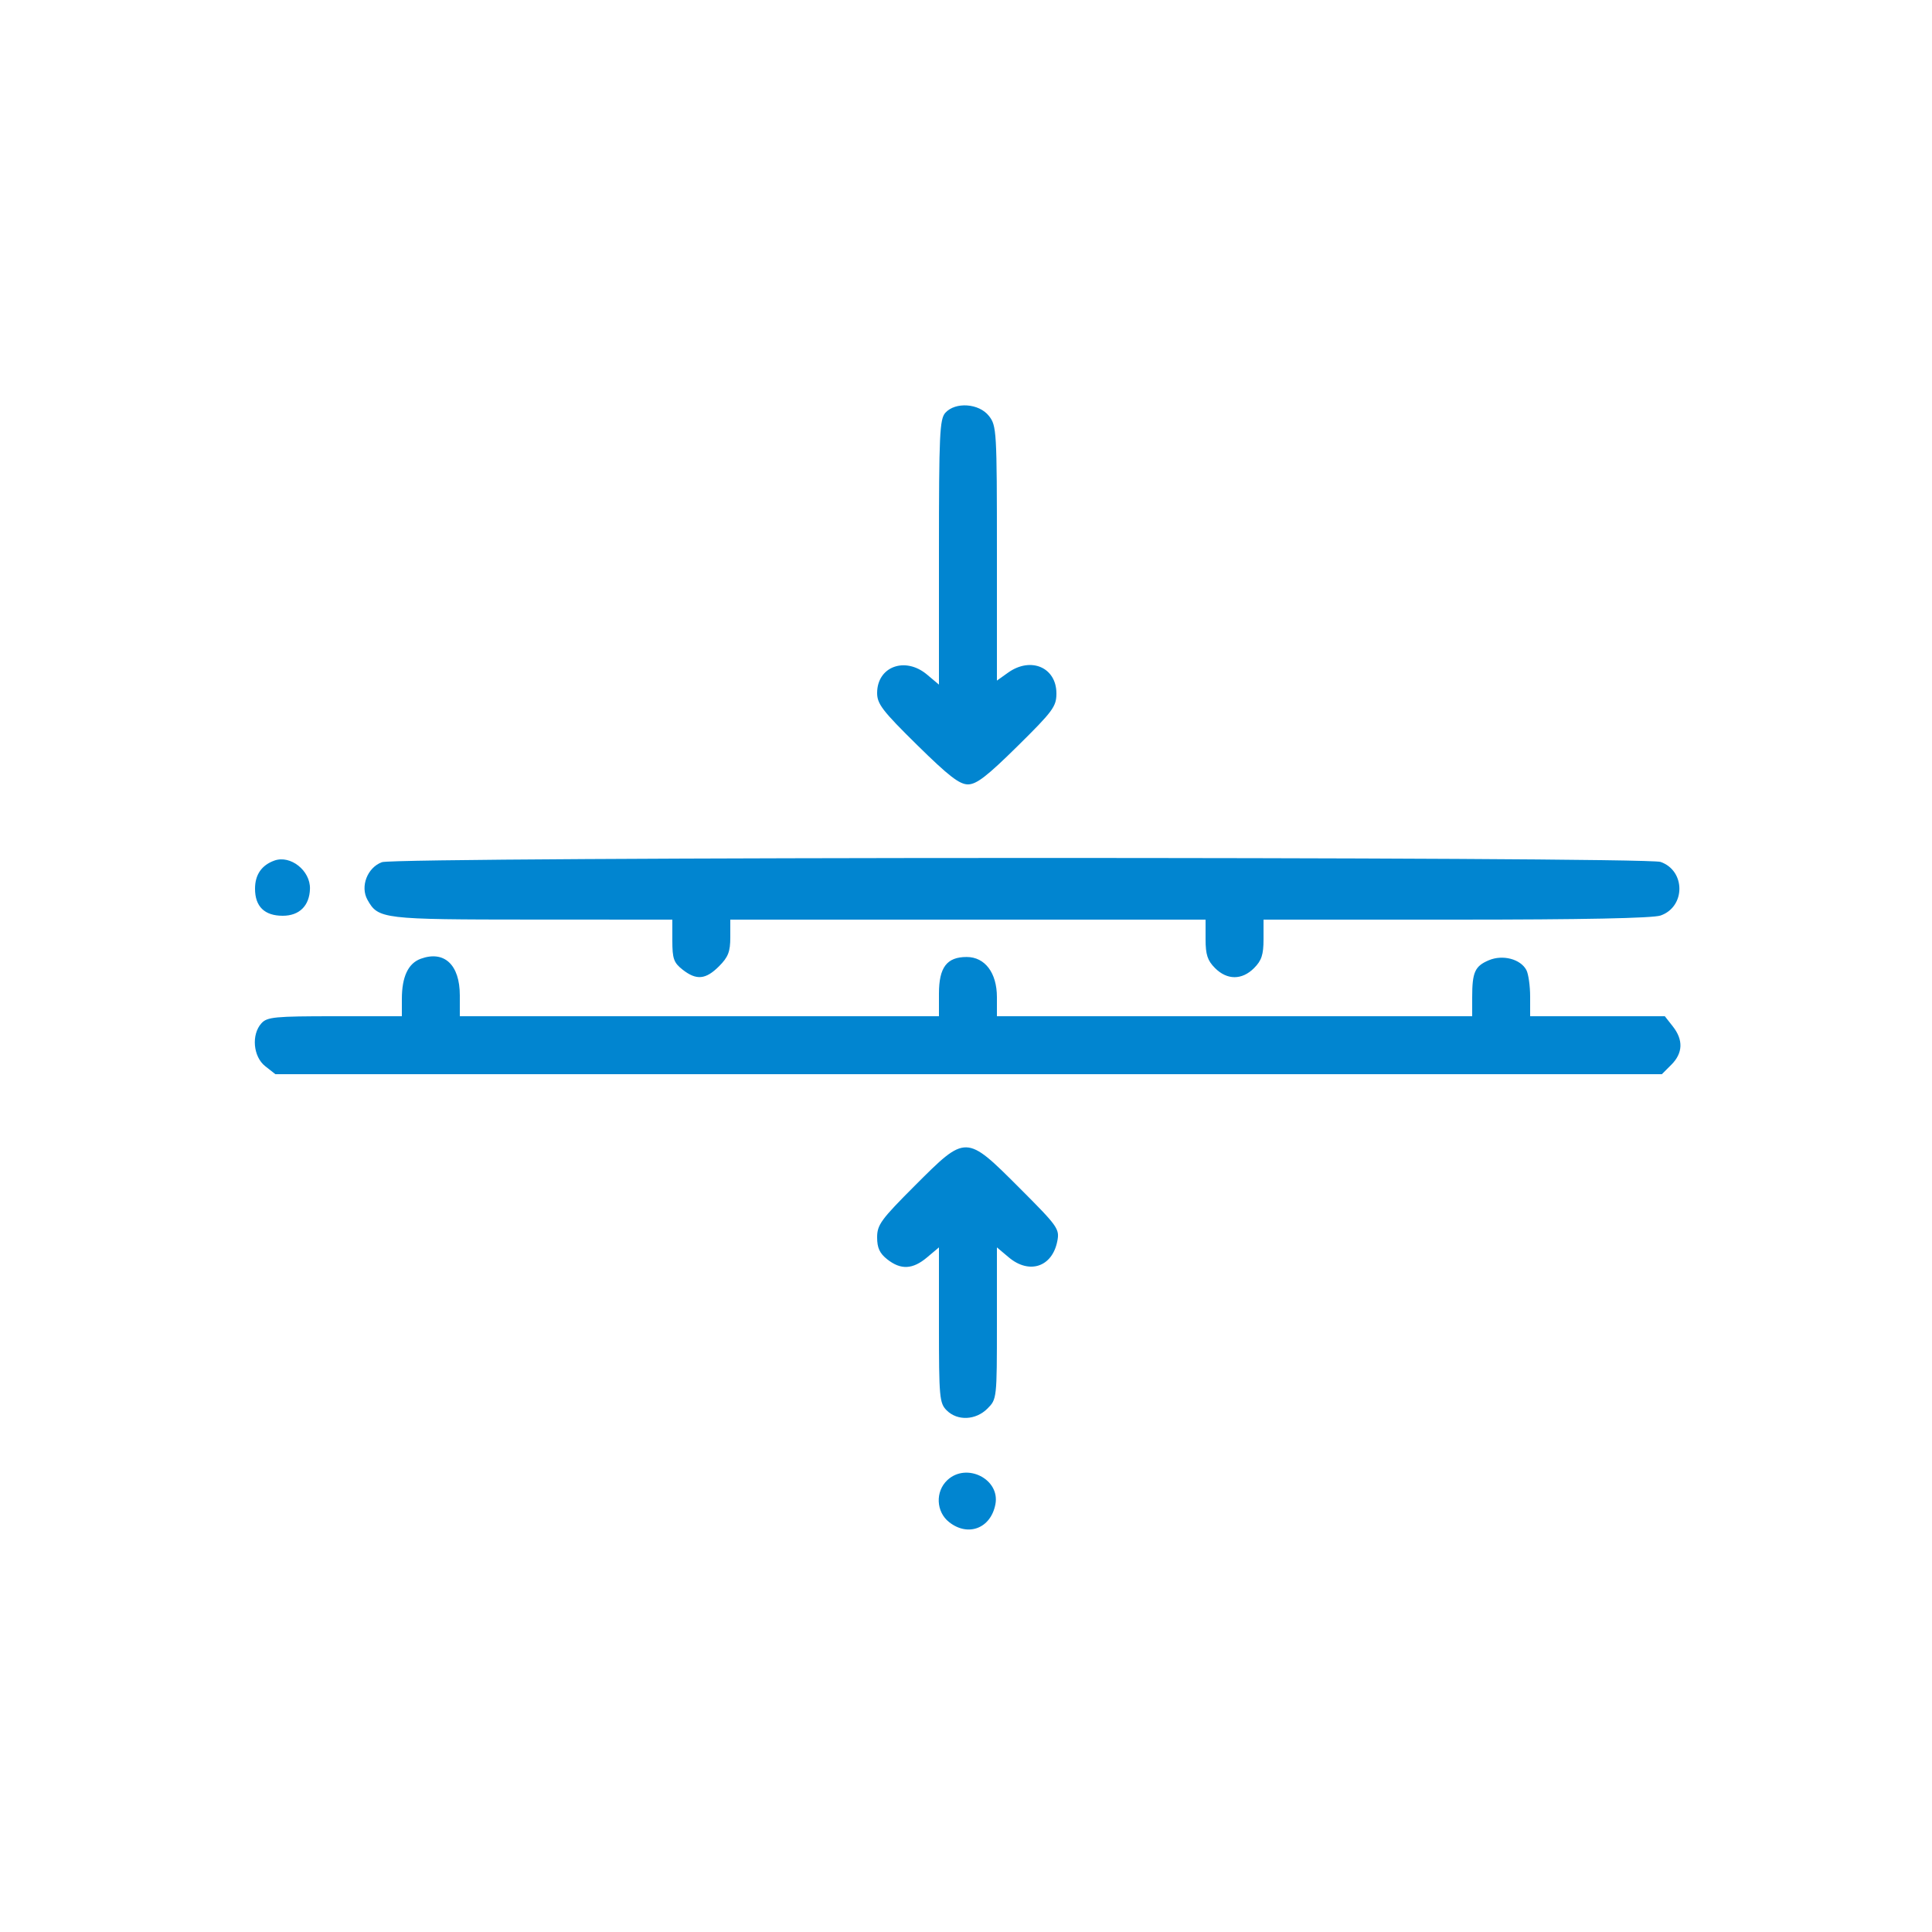 <?xml version="1.0" encoding="UTF-8"?> <svg xmlns="http://www.w3.org/2000/svg" width="500" height="500" viewBox="0 0 500 500" fill="none"> <path fill-rule="evenodd" clip-rule="evenodd" d="M244.655 106.829C243.183 108.455 243 112.442 243 142.918V177.178L239.923 174.589C234.261 169.824 227 172.499 227 179.349C227 182.177 228.402 184 237.355 192.81C245.512 200.837 248.304 203 250.509 203C252.711 203 255.452 200.884 263.354 193.087C272.501 184.061 273.4 182.841 273.4 179.458C273.4 172.729 266.789 169.878 260.904 174.068L258 176.136V143.203C258 111.399 257.929 110.179 255.927 107.635C253.368 104.381 247.265 103.945 244.655 106.829ZM71 222.719C67.696 223.912 66 226.382 66 230C66 234.605 68.454 237 73.174 237C77.473 237 80.094 234.408 80.218 230.032C80.352 225.32 75.175 221.212 71 222.719ZM98.851 223.129C95.067 224.515 93.173 229.437 95.102 232.873C97.895 237.849 98.899 237.969 137.75 237.985L174 238V243.427C174 248.1 174.367 249.143 176.635 250.927C180.222 253.749 182.621 253.533 186.077 250.077C188.456 247.698 189 246.302 189 242.577V238H250.5H312V243.045C312 247.069 312.497 248.588 314.455 250.545C317.583 253.674 321.417 253.674 324.545 250.545C326.503 248.588 327 247.069 327 243.045V238H376.851C409.531 238 427.754 237.633 429.756 236.935C436.251 234.671 436.251 225.329 429.756 223.065C425.715 221.656 102.7 221.718 98.851 223.129ZM108.894 248.124C105.637 249.307 104 252.793 104 258.547V263H86.655C71.121 263 69.137 263.191 67.655 264.829C65.008 267.754 65.513 273.471 68.635 275.927L71.27 278H250.68H430.091L432.545 275.545C435.545 272.546 435.677 269.13 432.927 265.635L430.855 263H413.427H396V257.934C396 255.148 395.559 252.045 395.021 251.039C393.499 248.194 388.916 246.995 385.329 248.504C381.707 250.027 381 251.591 381 258.082V263H319.5H258V258.056C258 251.771 254.907 247.667 250.171 247.667C245.03 247.667 243 250.352 243 257.155V263H181H119V257.611C119 249.682 114.984 245.913 108.894 248.124ZM236.805 306.805C228.007 315.603 227 316.982 227 320.232C227 322.955 227.655 324.37 229.635 325.927C233.151 328.693 236.205 328.54 239.923 325.411L243 322.822V342.911C243 361.667 243.133 363.133 245 365C247.78 367.78 252.515 367.576 255.545 364.545C257.985 362.106 258 361.97 258 342.457V322.822L261.077 325.411C266.389 329.881 272.34 327.88 273.634 321.189C274.244 318.036 273.78 317.385 263.835 307.439C249.931 293.536 250.07 293.539 236.805 306.805ZM245.189 383.039C242.016 385.995 242.231 391.25 245.635 393.927C250.554 397.797 256.406 395.543 257.609 389.316C258.866 382.805 250.162 378.406 245.189 383.039Z" fill="#0185D0"></path> </svg> 